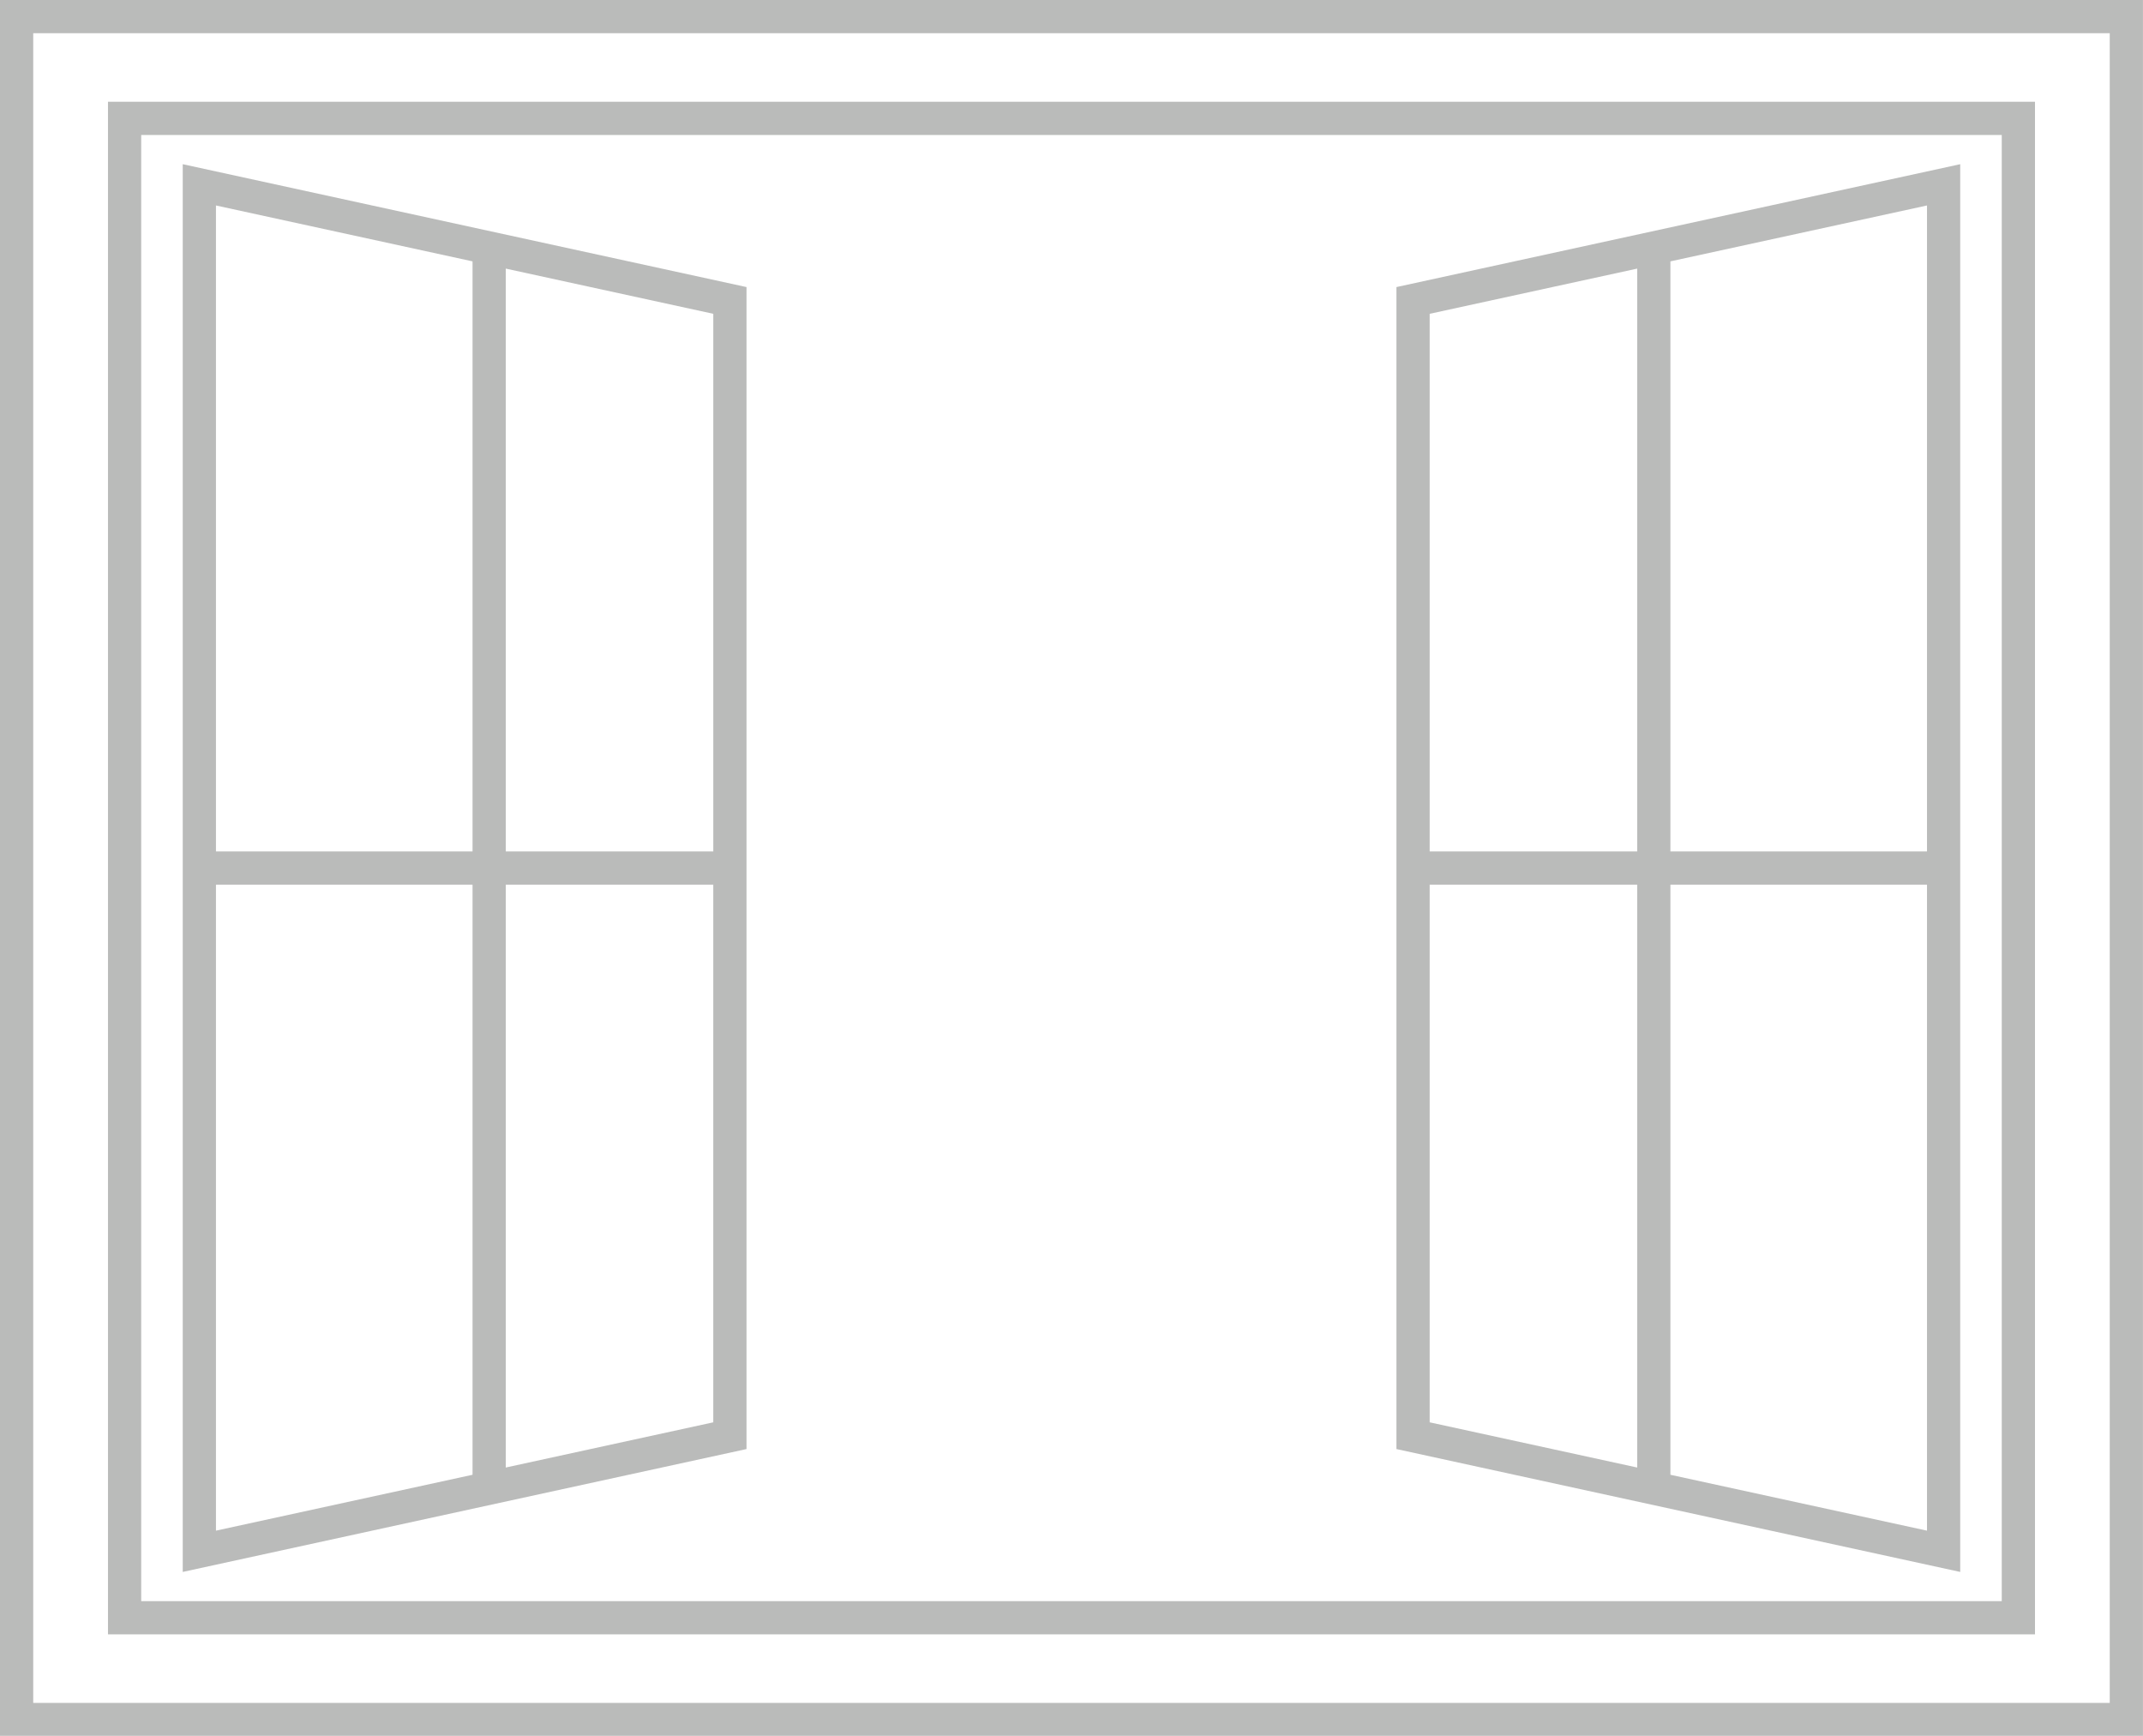 <?xml version="1.0" encoding="UTF-8" standalone="no"?><svg xmlns="http://www.w3.org/2000/svg" xmlns:xlink="http://www.w3.org/1999/xlink" fill="#babbba" height="135.5" preserveAspectRatio="xMidYMid meet" version="1" viewBox="0.0 0.0 167.3 135.5" width="167.3" zoomAndPan="magnify"><g id="change1_1"><path d="M84.945,0h-2.594H0v135.523h82.351h2.594h82.351V0H84.945z M164.703,132.929H84.945 h-2.594H2.594V2.594h79.758h2.594h79.758V132.929z"/></g><g id="change1_2"><path d="M82.351,7.943H8.43v119.636h73.922h2.594h73.922V7.943H84.945H82.351z M156.273,10.537v114.449H84.945h-2.594H11.023V10.537h71.328h2.594H156.273z"/></g><g id="change1_3"><path d="M14.266,122.706l44.013-9.592V22.409l-44.013-9.592V122.706z M16.859,69.058 h20.031v46.063l-20.031,4.363V69.058z M55.684,111.027l-16.201,3.529V69.058h16.201 V111.027z M55.684,66.465H39.484V20.967l16.201,3.529V66.465z M16.859,16.039 l20.031,4.363v46.063H16.859V16.039z"/></g><g id="change1_4"><path d="M153.031,12.817l-44.013,9.592v90.705l44.013,9.592V12.817z M150.437,66.465 h-20.031V20.402l20.031-4.363V66.465z M111.612,24.496l16.201-3.529v45.498h-16.201 V24.496z M111.612,69.058h16.201v45.498l-16.201-3.529V69.058z M150.437,119.484 l-20.031-4.363V69.058h20.031V119.484z"/></g></svg>